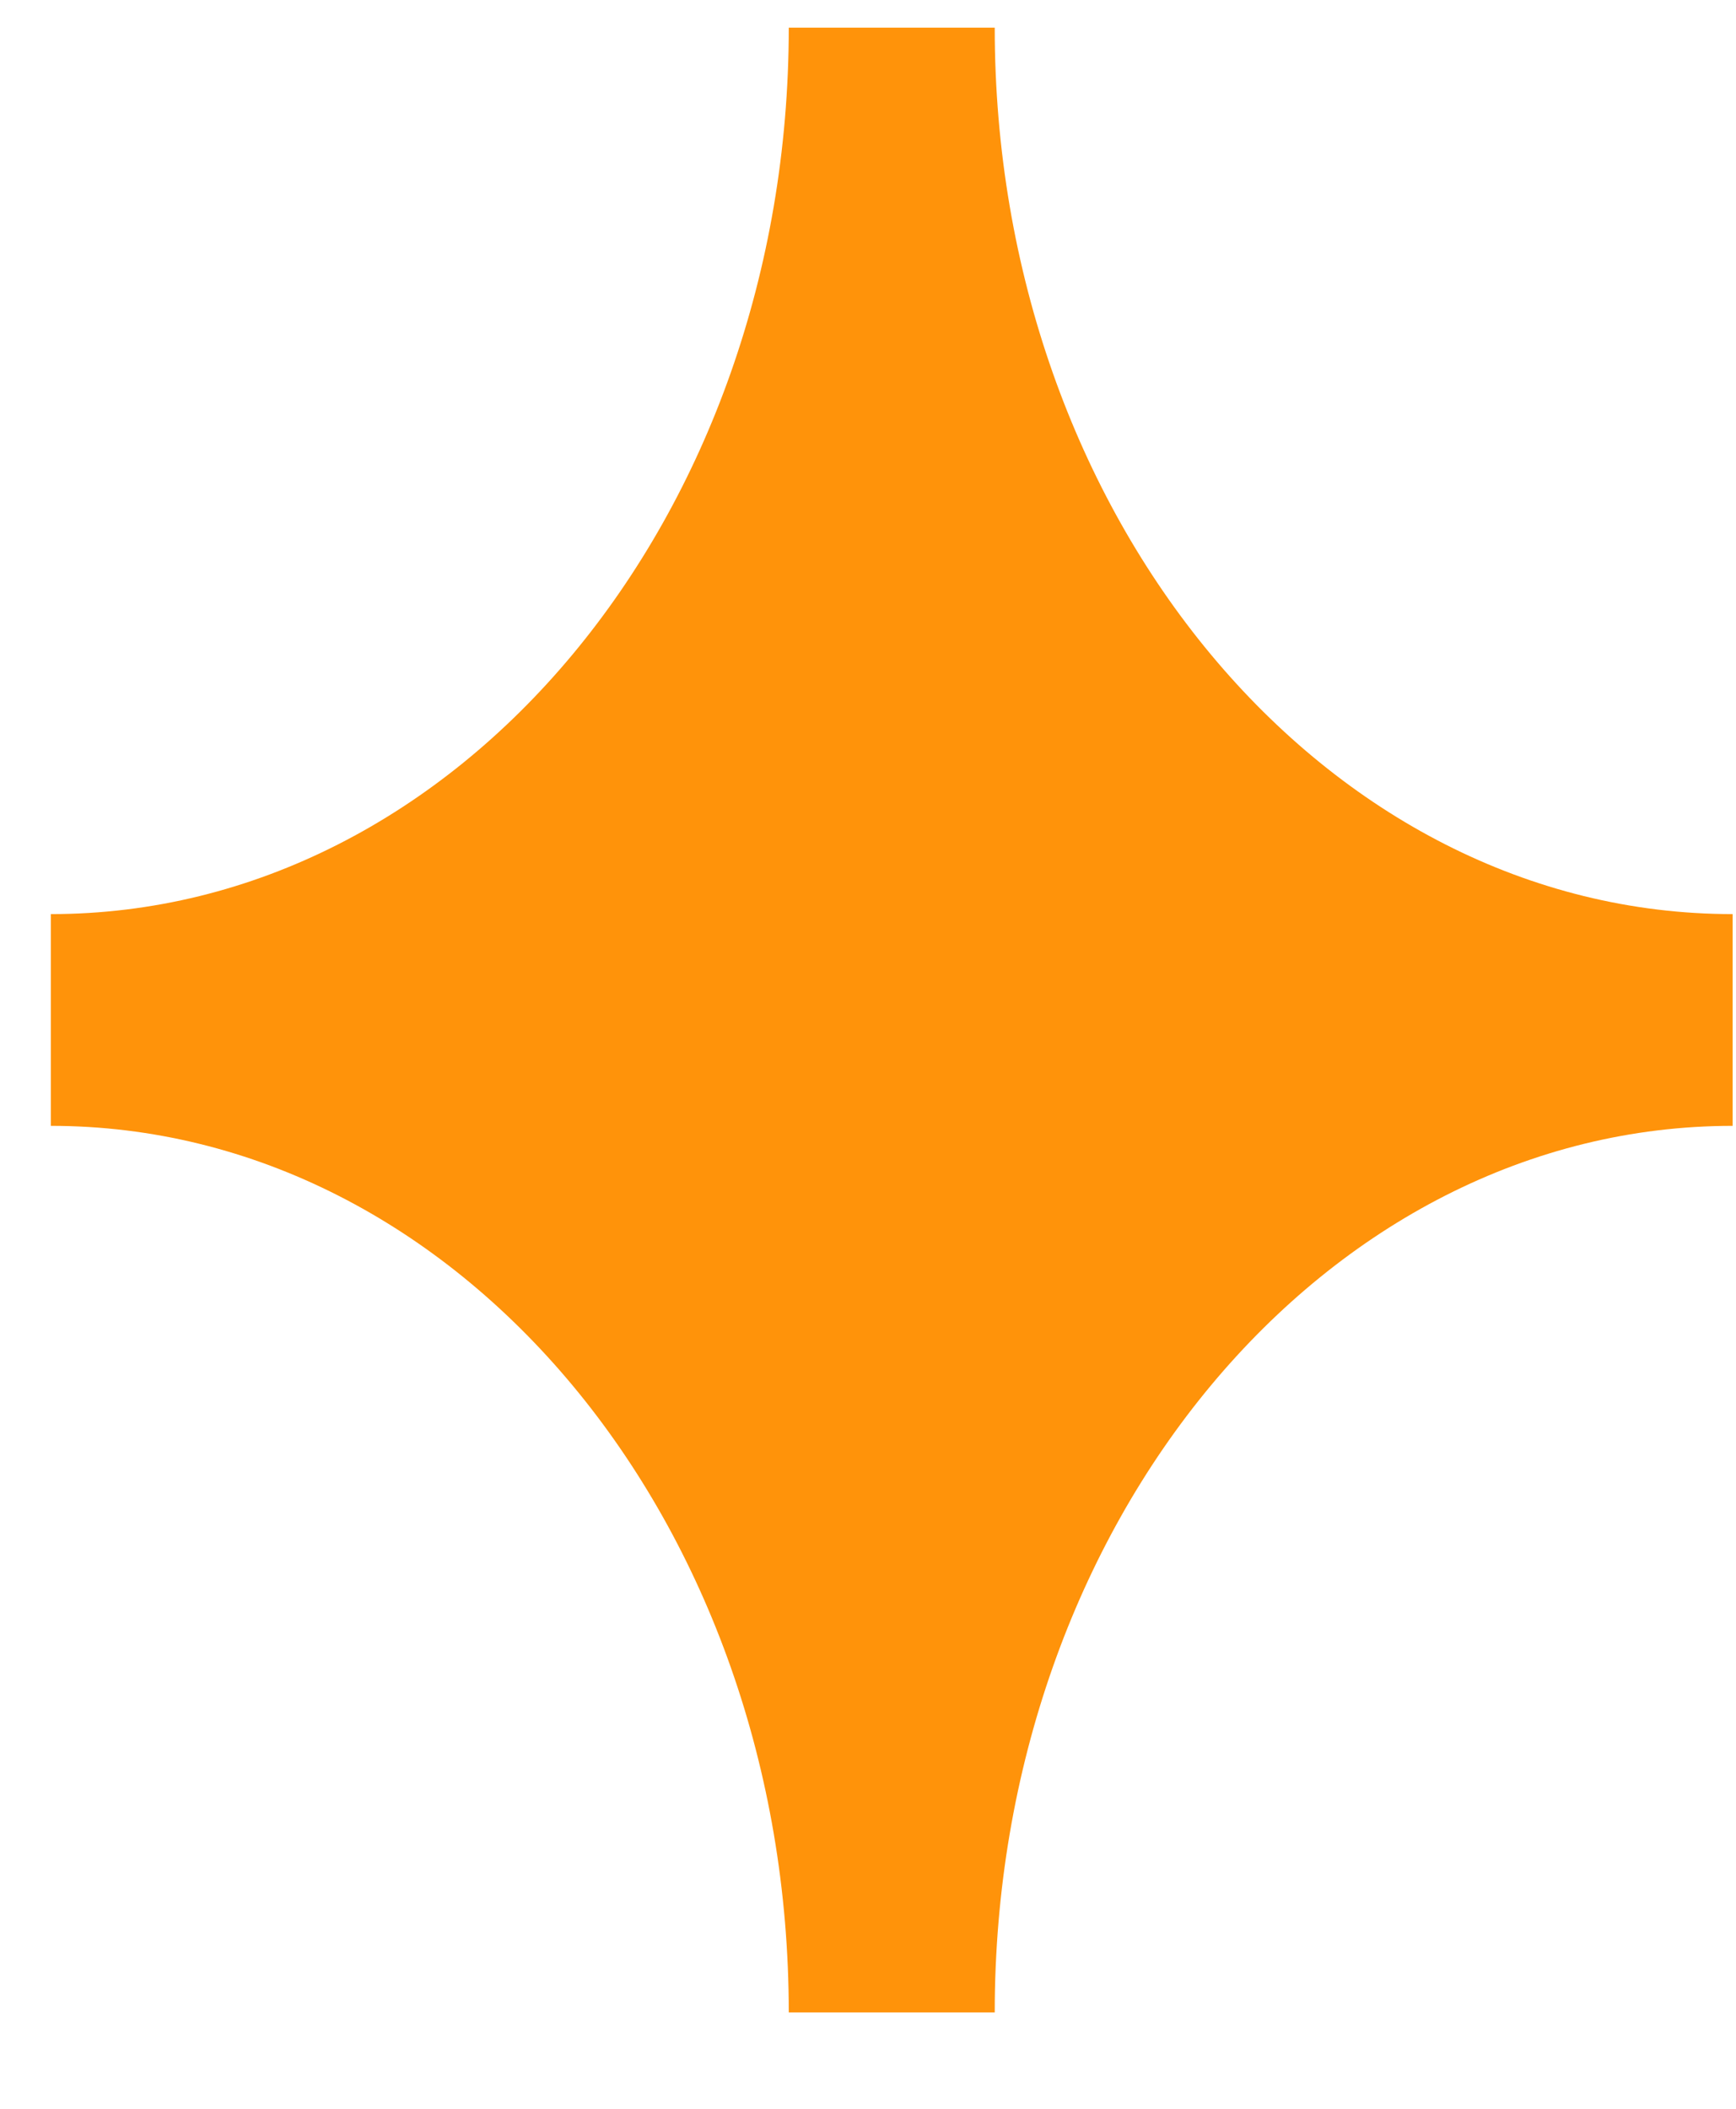 <svg width="14" height="17" viewBox="0 0 14 17" fill="none" xmlns="http://www.w3.org/2000/svg">
<path d="M0.41 9.076C3.698 9.076 6.361 12.277 6.361 16.223H8.022C8.022 12.274 10.688 9.076 13.973 9.076V7.369C10.685 7.369 8.022 4.168 8.022 0.223H6.361C6.361 4.171 3.694 7.369 0.41 7.369V9.076Z" fill="#FF930A"/>
</svg>
